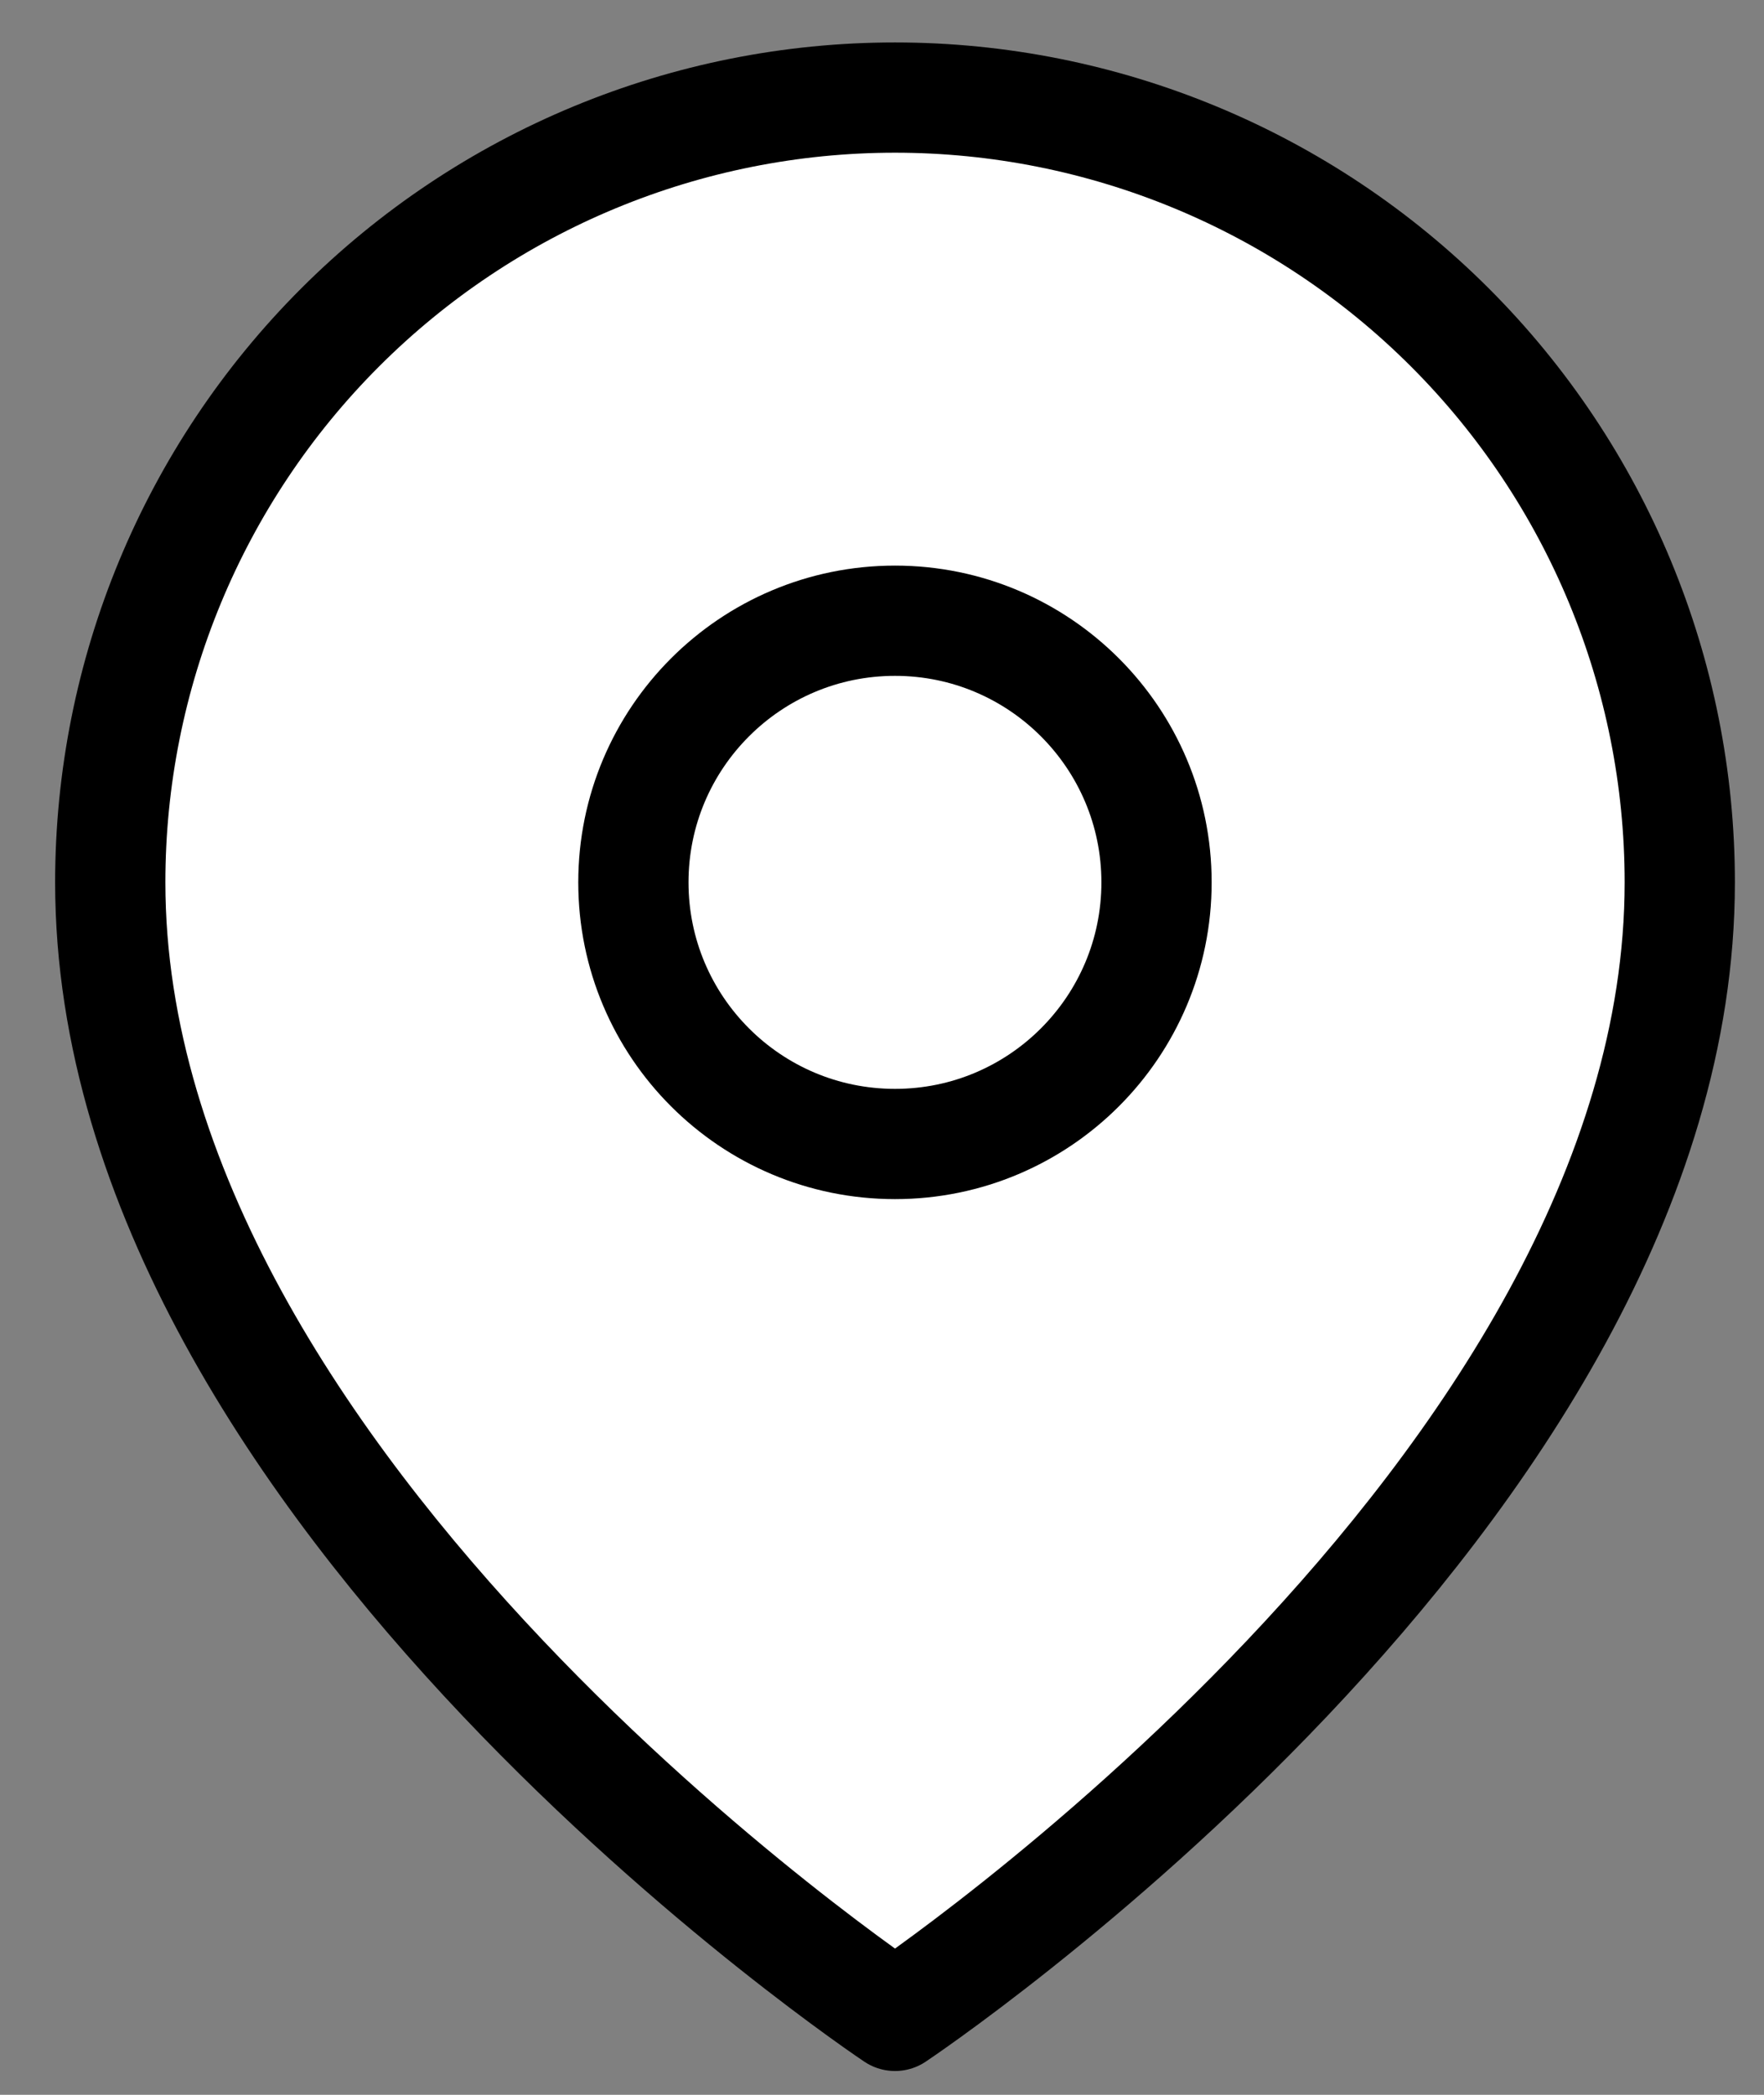 <svg width="16" height="19" viewBox="0 0 16 19" fill="none" xmlns="http://www.w3.org/2000/svg">
<rect x="0" y="0" width="16" height="19" fill="#808080" stroke="none"/>
<path d="M15.236 8.003C15.236 13.539 8.118 18.284 8.118 18.284C8.118 18.284 1 13.539 1 8.003C1 6.115 1.75 4.305 3.085 2.97C4.42 1.635 6.23 0.885 8.118 0.885C10.005 0.885 11.816 1.635 13.151 2.97C14.486 4.305 15.236 6.115 15.236 8.003Z" fill="white" stroke="black" stroke-linecap="round" stroke-linejoin="round"/>
<path d="M8.118 10.376C9.428 10.376 10.49 9.313 10.49 8.003C10.49 6.693 9.428 5.63 8.118 5.63C6.807 5.63 5.745 6.693 5.745 8.003C5.745 9.313 6.807 10.376 8.118 10.376Z" fill="white" stroke="black" stroke-linecap="round" stroke-linejoin="round"/>
</svg>
